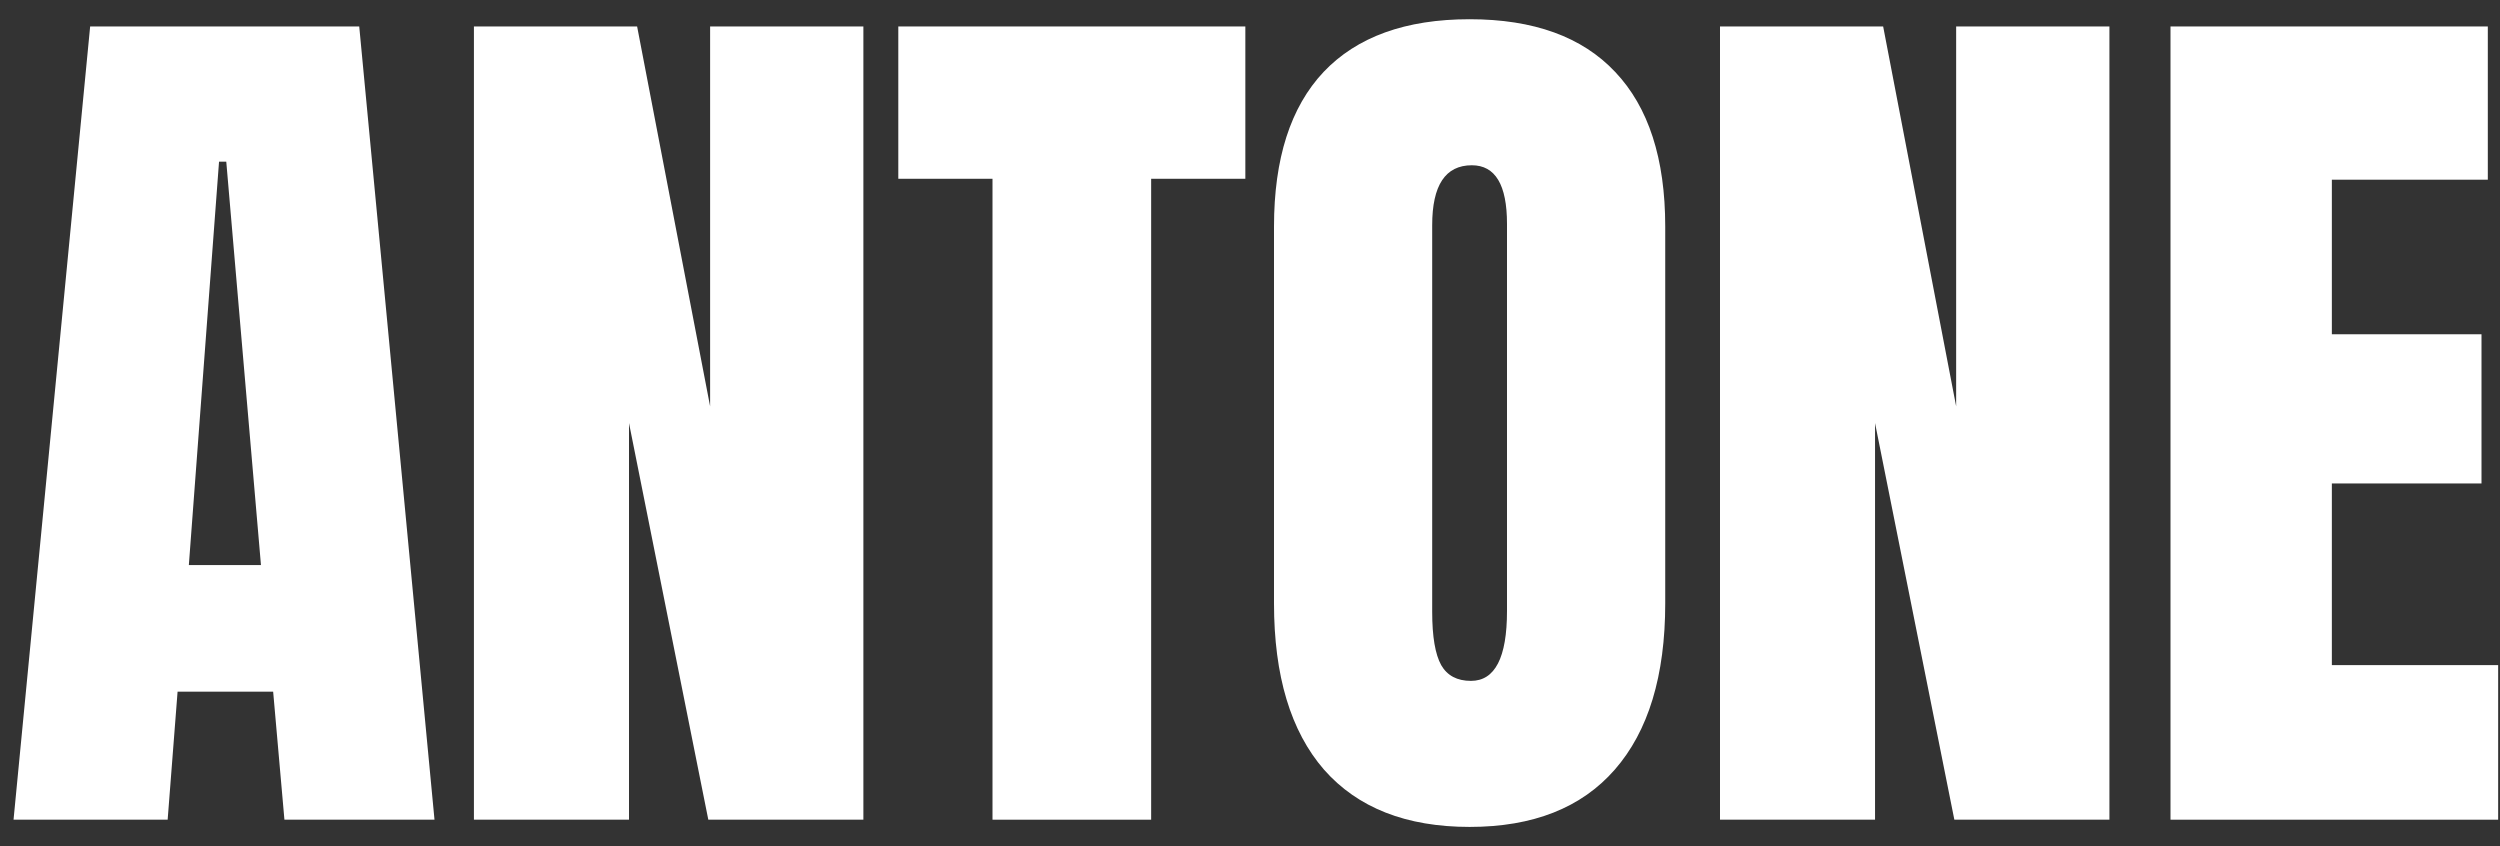<svg width="65" height="22" viewBox="0 0 65 22" fill="none" xmlns="http://www.w3.org/2000/svg">
<rect x="0" y="0" width="65" height="22" fill="#333333" stroke="none"/>
<path d="M56.433 21.312V0.688H64.683V4.672H60.628V8.691H64.519V12.57H60.628V17.293H64.952V21.312H56.433Z" fill="white"/>
<path d="M44.72 21.312V0.688H48.962L50.86 10.566V0.688H54.845V21.312H50.813L48.751 11V21.312H44.72Z" fill="white"/>
<path d="M38.21 21.5C36.561 21.5 35.3 21.004 34.425 20.012C33.557 19.012 33.124 17.57 33.124 15.688V5.891C33.124 4.125 33.553 2.785 34.413 1.871C35.28 0.957 36.546 0.5 38.21 0.5C39.874 0.5 41.136 0.957 41.995 1.871C42.862 2.785 43.296 4.125 43.296 5.891V15.688C43.296 17.57 42.858 19.012 41.983 20.012C41.116 21.004 39.858 21.5 38.21 21.5ZM38.245 17.703C38.87 17.703 39.182 17.098 39.182 15.887V5.82C39.182 4.805 38.878 4.297 38.268 4.297C37.581 4.297 37.237 4.816 37.237 5.855V15.91C37.237 16.551 37.315 17.012 37.471 17.293C37.628 17.566 37.886 17.703 38.245 17.703Z" fill="white"/>
<path d="M25.805 21.312V4.648H23.356V0.688H32.379V4.648H29.93V21.312H25.805Z" fill="white"/>
<path d="M12.322 21.312V0.688H16.565L18.463 10.566V0.688H22.448V21.312H18.416L16.354 11V21.312H12.322Z" fill="white"/>
<path d="M0.352 21.312L2.344 0.688H9.34L11.297 21.312H7.395L7.102 17.984H4.617L4.359 21.312H0.352ZM4.91 14.691H6.785L5.883 4.203H5.695L4.91 14.691Z" fill="white"/>
</svg>
